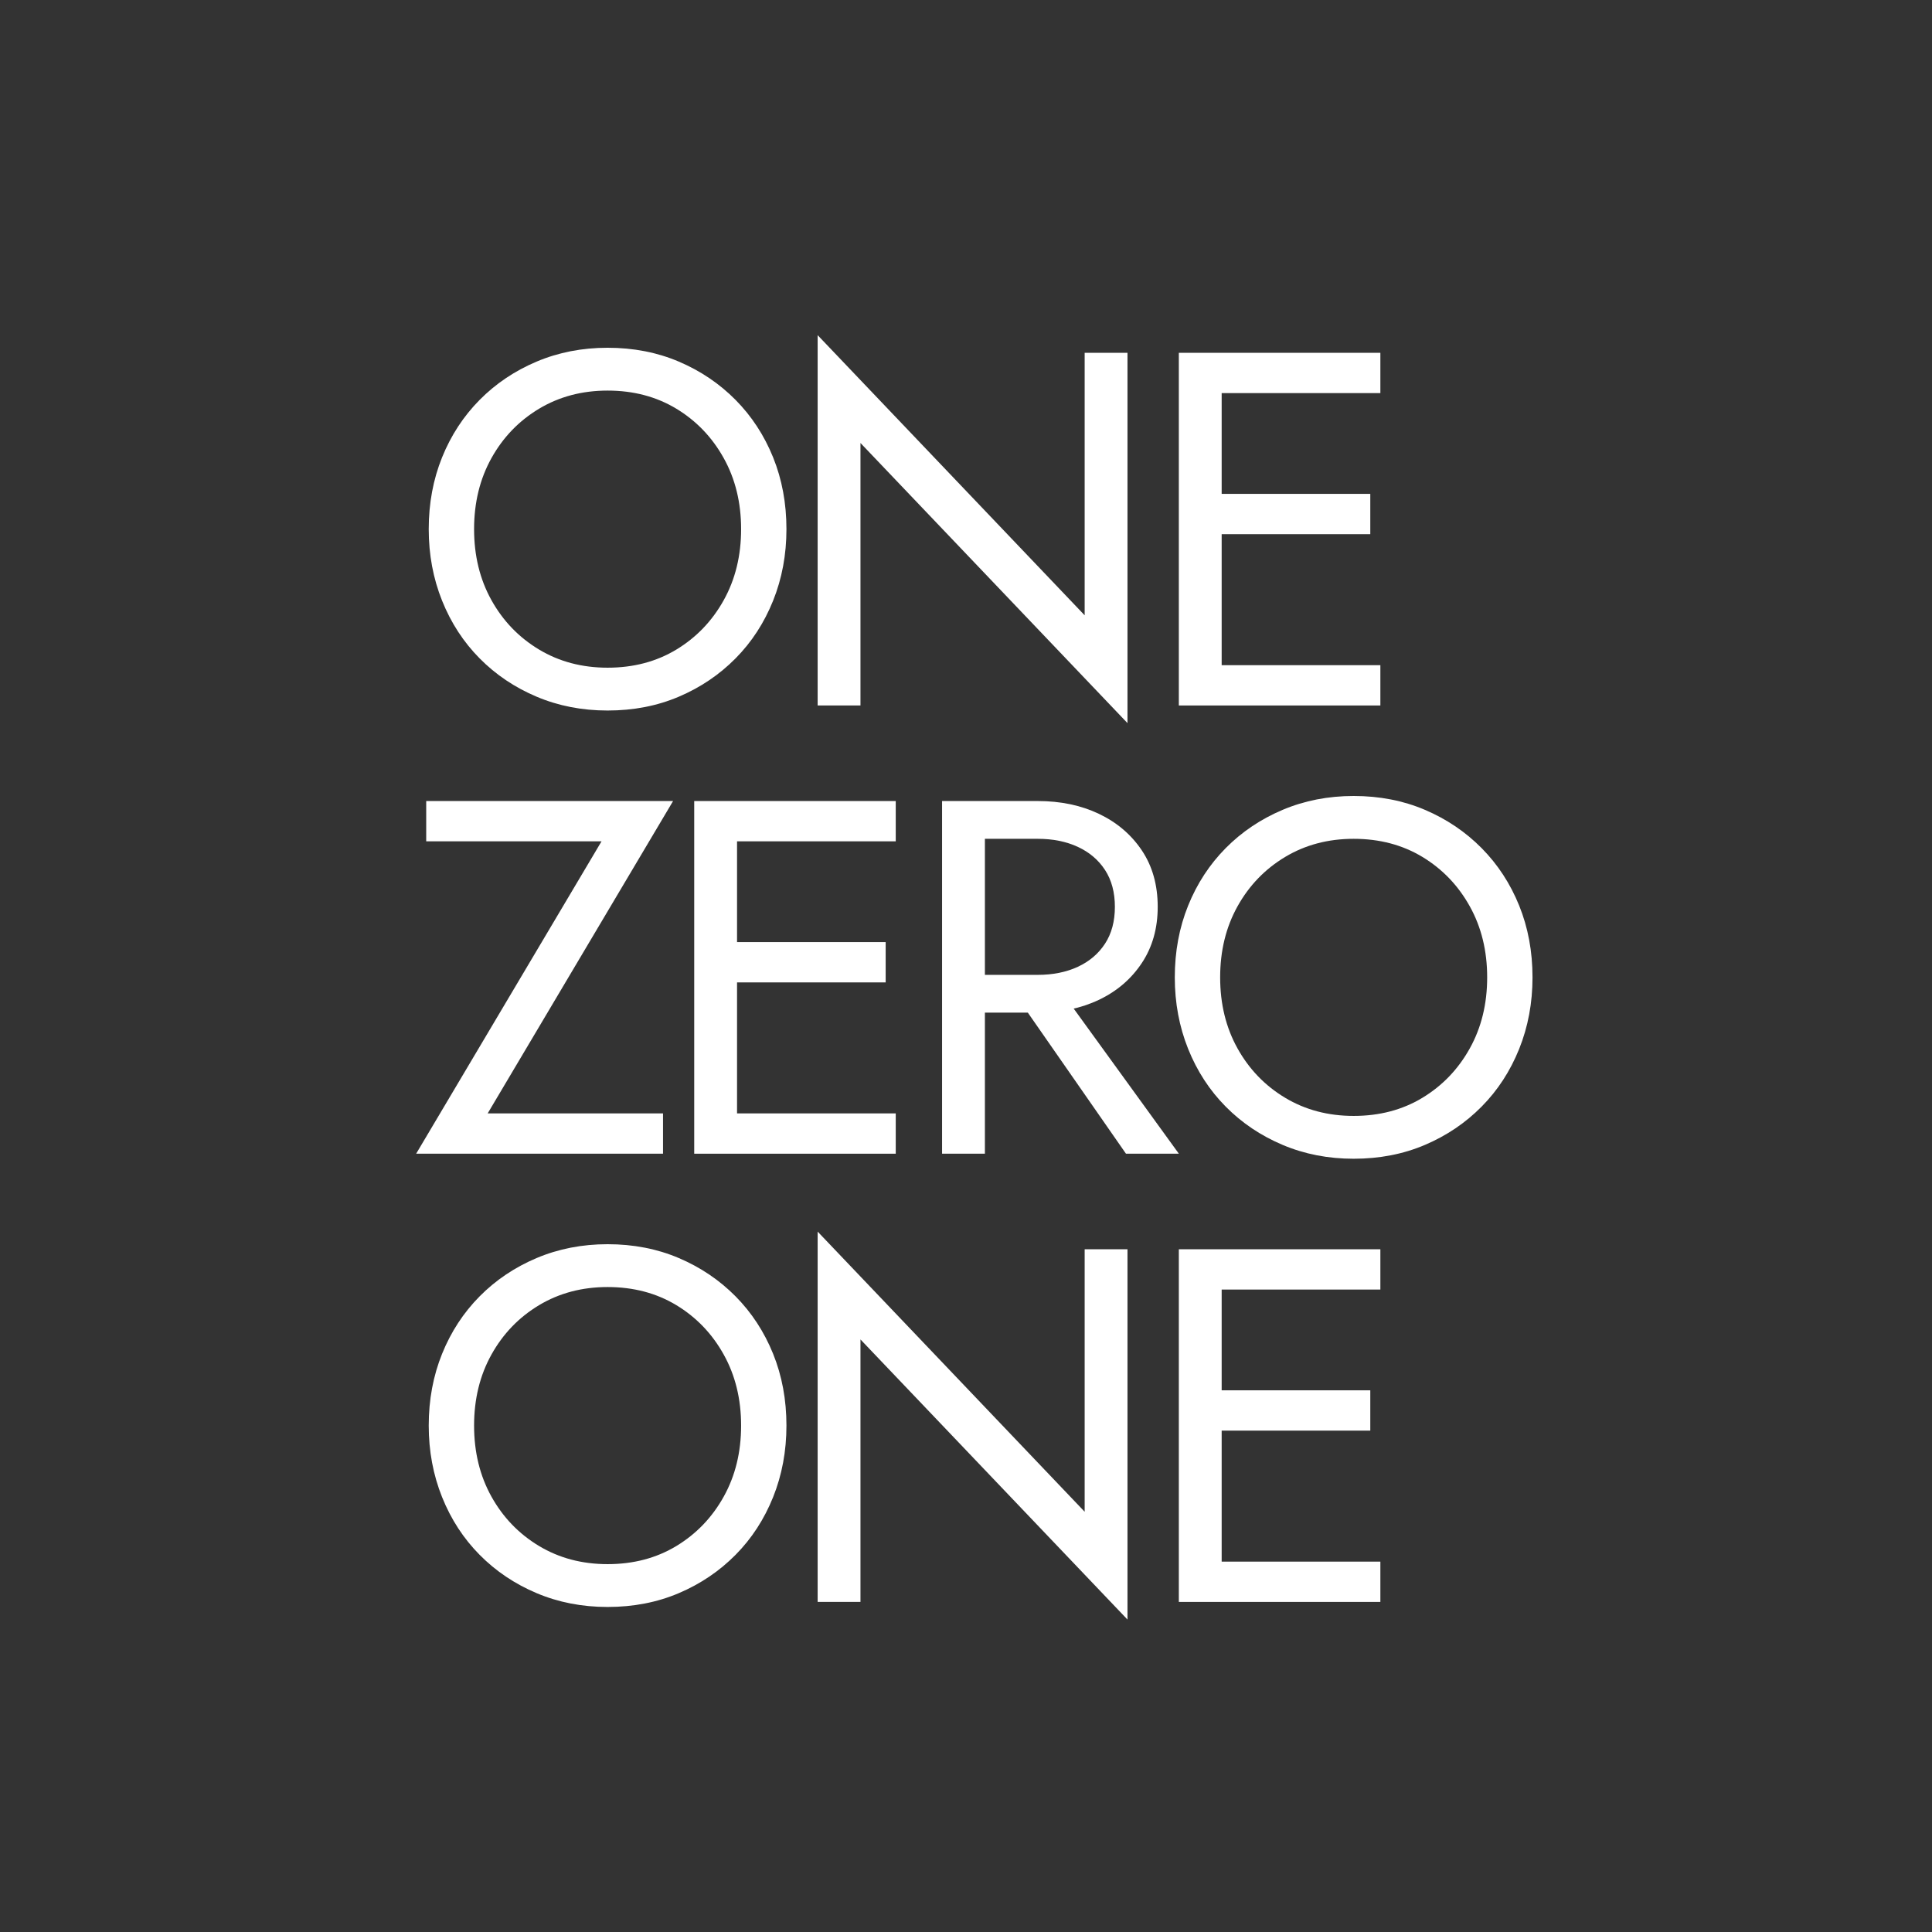 <?xml version="1.0" encoding="UTF-8"?> <svg xmlns="http://www.w3.org/2000/svg" xmlns:xlink="http://www.w3.org/1999/xlink" width="500" zoomAndPan="magnify" viewBox="0 0 375 375" height="500" preserveAspectRatio="xMidYMid meet" version="1.0"><rect x="0" y="0" width="375" height="375" fill="#333333" stroke="none"/><defs><g></g></defs><g fill="#ffffff" fill-opacity="1"><g transform="translate(79.305, 136.934)"><g><path d="M 12.715 -34.227 C 12.715 -39.379 13.836 -43.973 16.086 -48.016 C 18.336 -52.059 21.418 -55.254 25.328 -57.602 C 29.238 -59.945 33.672 -61.121 38.629 -61.121 C 43.648 -61.121 48.098 -59.945 51.977 -57.602 C 55.855 -55.254 58.922 -52.059 61.168 -48.016 C 63.418 -43.973 64.543 -39.379 64.543 -34.227 C 64.543 -29.078 63.418 -24.48 61.168 -20.438 C 58.922 -16.398 55.855 -13.203 51.977 -10.855 C 48.098 -8.508 43.648 -7.336 38.629 -7.336 C 33.672 -7.336 29.238 -8.508 25.328 -10.855 C 21.418 -13.203 18.336 -16.398 16.086 -20.438 C 13.836 -24.48 12.715 -29.078 12.715 -34.227 Z M 3.91 -34.227 C 3.91 -29.273 4.777 -24.645 6.504 -20.34 C 8.23 -16.039 10.66 -12.305 13.789 -9.145 C 16.918 -5.98 20.602 -3.504 24.84 -1.711 C 29.078 0.082 33.672 0.977 38.629 0.977 C 43.648 0.977 48.262 0.082 52.465 -1.711 C 56.672 -3.504 60.34 -5.98 63.469 -9.145 C 66.598 -12.305 69.023 -16.039 70.754 -20.34 C 72.48 -24.645 73.344 -29.273 73.344 -34.227 C 73.344 -39.246 72.48 -43.891 70.754 -48.164 C 69.023 -52.434 66.598 -56.148 63.469 -59.312 C 60.34 -62.473 56.672 -64.949 52.465 -66.742 C 48.262 -68.535 43.648 -69.434 38.629 -69.434 C 33.672 -69.434 29.078 -68.535 24.84 -66.742 C 20.602 -64.949 16.918 -62.473 13.789 -59.312 C 10.66 -56.148 8.23 -52.434 6.504 -48.164 C 4.777 -43.891 3.91 -39.246 3.91 -34.227 Z M 3.91 -34.227 "></path></g></g></g><g fill="#ffffff" fill-opacity="1"><g transform="translate(150.88, 136.934)"><g><path d="M 59.652 -68.453 L 59.652 -17.504 L 7.824 -71.879 L 7.824 0 L 16.137 0 L 16.137 -50.949 L 67.965 3.422 L 67.965 -68.453 Z M 59.652 -68.453 "></path></g></g></g><g fill="#ffffff" fill-opacity="1"><g transform="translate(220.988, 136.934)"><g><path d="M 12.418 0 L 46.941 0 L 46.941 -7.824 L 12.418 -7.824 Z M 12.418 -60.633 L 46.941 -60.633 L 46.941 -68.453 L 12.418 -68.453 Z M 12.418 -33.25 L 44.984 -33.25 L 44.984 -41.074 L 12.418 -41.074 Z M 7.824 -68.453 L 7.824 0 L 16.137 0 L 16.137 -68.453 Z M 7.824 -68.453 "></path></g></g></g><g fill="#ffffff" fill-opacity="1"><g transform="translate(79.305, 223.934)"><g><path d="M 3.422 -60.633 L 37.453 -60.633 L 1.469 0 L 49.387 0 L 49.387 -7.824 L 15.352 -7.824 L 51.34 -68.453 L 3.422 -68.453 Z M 3.422 -60.633 "></path></g></g></g><g fill="#ffffff" fill-opacity="1"><g transform="translate(126.923, 223.934)"><g><path d="M 12.418 0 L 46.941 0 L 46.941 -7.824 L 12.418 -7.824 Z M 12.418 -60.633 L 46.941 -60.633 L 46.941 -68.453 L 12.418 -68.453 Z M 12.418 -33.25 L 44.984 -33.25 L 44.984 -41.074 L 12.418 -41.074 Z M 7.824 -68.453 L 7.824 0 L 16.137 0 L 16.137 -68.453 Z M 7.824 -68.453 "></path></g></g></g><g fill="#ffffff" fill-opacity="1"><g transform="translate(175.031, 223.934)"><g><path d="M 20.047 -33.738 L 43.52 0 L 53.785 0 L 29.336 -33.738 Z M 7.824 -68.453 L 7.824 0 L 16.137 0 L 16.137 -68.453 Z M 12.418 -61.121 L 26.402 -61.121 C 29.336 -61.121 31.93 -60.598 34.18 -59.555 C 36.426 -58.512 38.188 -57.012 39.461 -55.059 C 40.73 -53.102 41.367 -50.723 41.367 -47.918 C 41.367 -45.113 40.73 -42.734 39.461 -40.781 C 38.188 -38.824 36.426 -37.324 34.18 -36.281 C 31.93 -35.238 29.336 -34.715 26.402 -34.715 L 12.418 -34.715 L 12.418 -27.383 L 26.402 -27.383 C 30.836 -27.383 34.797 -28.215 38.285 -29.875 C 41.773 -31.539 44.543 -33.918 46.598 -37.016 C 48.652 -40.109 49.68 -43.746 49.68 -47.918 C 49.68 -52.156 48.652 -55.809 46.598 -58.871 C 44.543 -61.934 41.773 -64.297 38.285 -65.961 C 34.797 -67.625 30.836 -68.453 26.402 -68.453 L 12.418 -68.453 Z M 12.418 -61.121 "></path></g></g></g><g fill="#ffffff" fill-opacity="1"><g transform="translate(224.116, 223.934)"><g><path d="M 12.715 -34.227 C 12.715 -39.379 13.836 -43.973 16.086 -48.016 C 18.336 -52.059 21.418 -55.254 25.328 -57.602 C 29.238 -59.945 33.672 -61.121 38.629 -61.121 C 43.648 -61.121 48.098 -59.945 51.977 -57.602 C 55.855 -55.254 58.922 -52.059 61.168 -48.016 C 63.418 -43.973 64.543 -39.379 64.543 -34.227 C 64.543 -29.078 63.418 -24.48 61.168 -20.438 C 58.922 -16.398 55.855 -13.203 51.977 -10.855 C 48.098 -8.508 43.648 -7.336 38.629 -7.336 C 33.672 -7.336 29.238 -8.508 25.328 -10.855 C 21.418 -13.203 18.336 -16.398 16.086 -20.438 C 13.836 -24.48 12.715 -29.078 12.715 -34.227 Z M 3.91 -34.227 C 3.91 -29.273 4.777 -24.645 6.504 -20.34 C 8.23 -16.039 10.66 -12.305 13.789 -9.145 C 16.918 -5.98 20.602 -3.504 24.84 -1.711 C 29.078 0.082 33.672 0.977 38.629 0.977 C 43.648 0.977 48.262 0.082 52.465 -1.711 C 56.672 -3.504 60.34 -5.98 63.469 -9.145 C 66.598 -12.305 69.023 -16.039 70.754 -20.34 C 72.48 -24.645 73.344 -29.273 73.344 -34.227 C 73.344 -39.246 72.48 -43.891 70.754 -48.164 C 69.023 -52.434 66.598 -56.148 63.469 -59.312 C 60.34 -62.473 56.672 -64.949 52.465 -66.742 C 48.262 -68.535 43.648 -69.434 38.629 -69.434 C 33.672 -69.434 29.078 -68.535 24.84 -66.742 C 20.602 -64.949 16.918 -62.473 13.789 -59.312 C 10.66 -56.148 8.23 -52.434 6.504 -48.164 C 4.777 -43.891 3.91 -39.246 3.91 -34.227 Z M 3.91 -34.227 "></path></g></g></g><g fill="#ffffff" fill-opacity="1"><g transform="translate(79.305, 310.934)"><g><path d="M 12.715 -34.227 C 12.715 -39.379 13.836 -43.973 16.086 -48.016 C 18.336 -52.059 21.418 -55.254 25.328 -57.602 C 29.238 -59.945 33.672 -61.121 38.629 -61.121 C 43.648 -61.121 48.098 -59.945 51.977 -57.602 C 55.855 -55.254 58.922 -52.059 61.168 -48.016 C 63.418 -43.973 64.543 -39.379 64.543 -34.227 C 64.543 -29.078 63.418 -24.48 61.168 -20.438 C 58.922 -16.398 55.855 -13.203 51.977 -10.855 C 48.098 -8.508 43.648 -7.336 38.629 -7.336 C 33.672 -7.336 29.238 -8.508 25.328 -10.855 C 21.418 -13.203 18.336 -16.398 16.086 -20.438 C 13.836 -24.48 12.715 -29.078 12.715 -34.227 Z M 3.91 -34.227 C 3.91 -29.273 4.777 -24.645 6.504 -20.34 C 8.23 -16.039 10.66 -12.305 13.789 -9.145 C 16.918 -5.98 20.602 -3.504 24.84 -1.711 C 29.078 0.082 33.672 0.977 38.629 0.977 C 43.648 0.977 48.262 0.082 52.465 -1.711 C 56.672 -3.504 60.34 -5.98 63.469 -9.145 C 66.598 -12.305 69.023 -16.039 70.754 -20.34 C 72.48 -24.645 73.344 -29.273 73.344 -34.227 C 73.344 -39.246 72.48 -43.891 70.754 -48.164 C 69.023 -52.434 66.598 -56.148 63.469 -59.312 C 60.34 -62.473 56.672 -64.949 52.465 -66.742 C 48.262 -68.535 43.648 -69.434 38.629 -69.434 C 33.672 -69.434 29.078 -68.535 24.84 -66.742 C 20.602 -64.949 16.918 -62.473 13.789 -59.312 C 10.66 -56.148 8.23 -52.434 6.504 -48.164 C 4.777 -43.891 3.91 -39.246 3.91 -34.227 Z M 3.91 -34.227 "></path></g></g></g><g fill="#ffffff" fill-opacity="1"><g transform="translate(150.88, 310.934)"><g><path d="M 59.652 -68.453 L 59.652 -17.504 L 7.824 -71.879 L 7.824 0 L 16.137 0 L 16.137 -50.949 L 67.965 3.422 L 67.965 -68.453 Z M 59.652 -68.453 "></path></g></g></g><g fill="#ffffff" fill-opacity="1"><g transform="translate(220.988, 310.934)"><g><path d="M 12.418 0 L 46.941 0 L 46.941 -7.824 L 12.418 -7.824 Z M 12.418 -60.633 L 46.941 -60.633 L 46.941 -68.453 L 12.418 -68.453 Z M 12.418 -33.25 L 44.984 -33.25 L 44.984 -41.074 L 12.418 -41.074 Z M 7.824 -68.453 L 7.824 0 L 16.137 0 L 16.137 -68.453 Z M 7.824 -68.453 "></path></g></g></g></svg> 